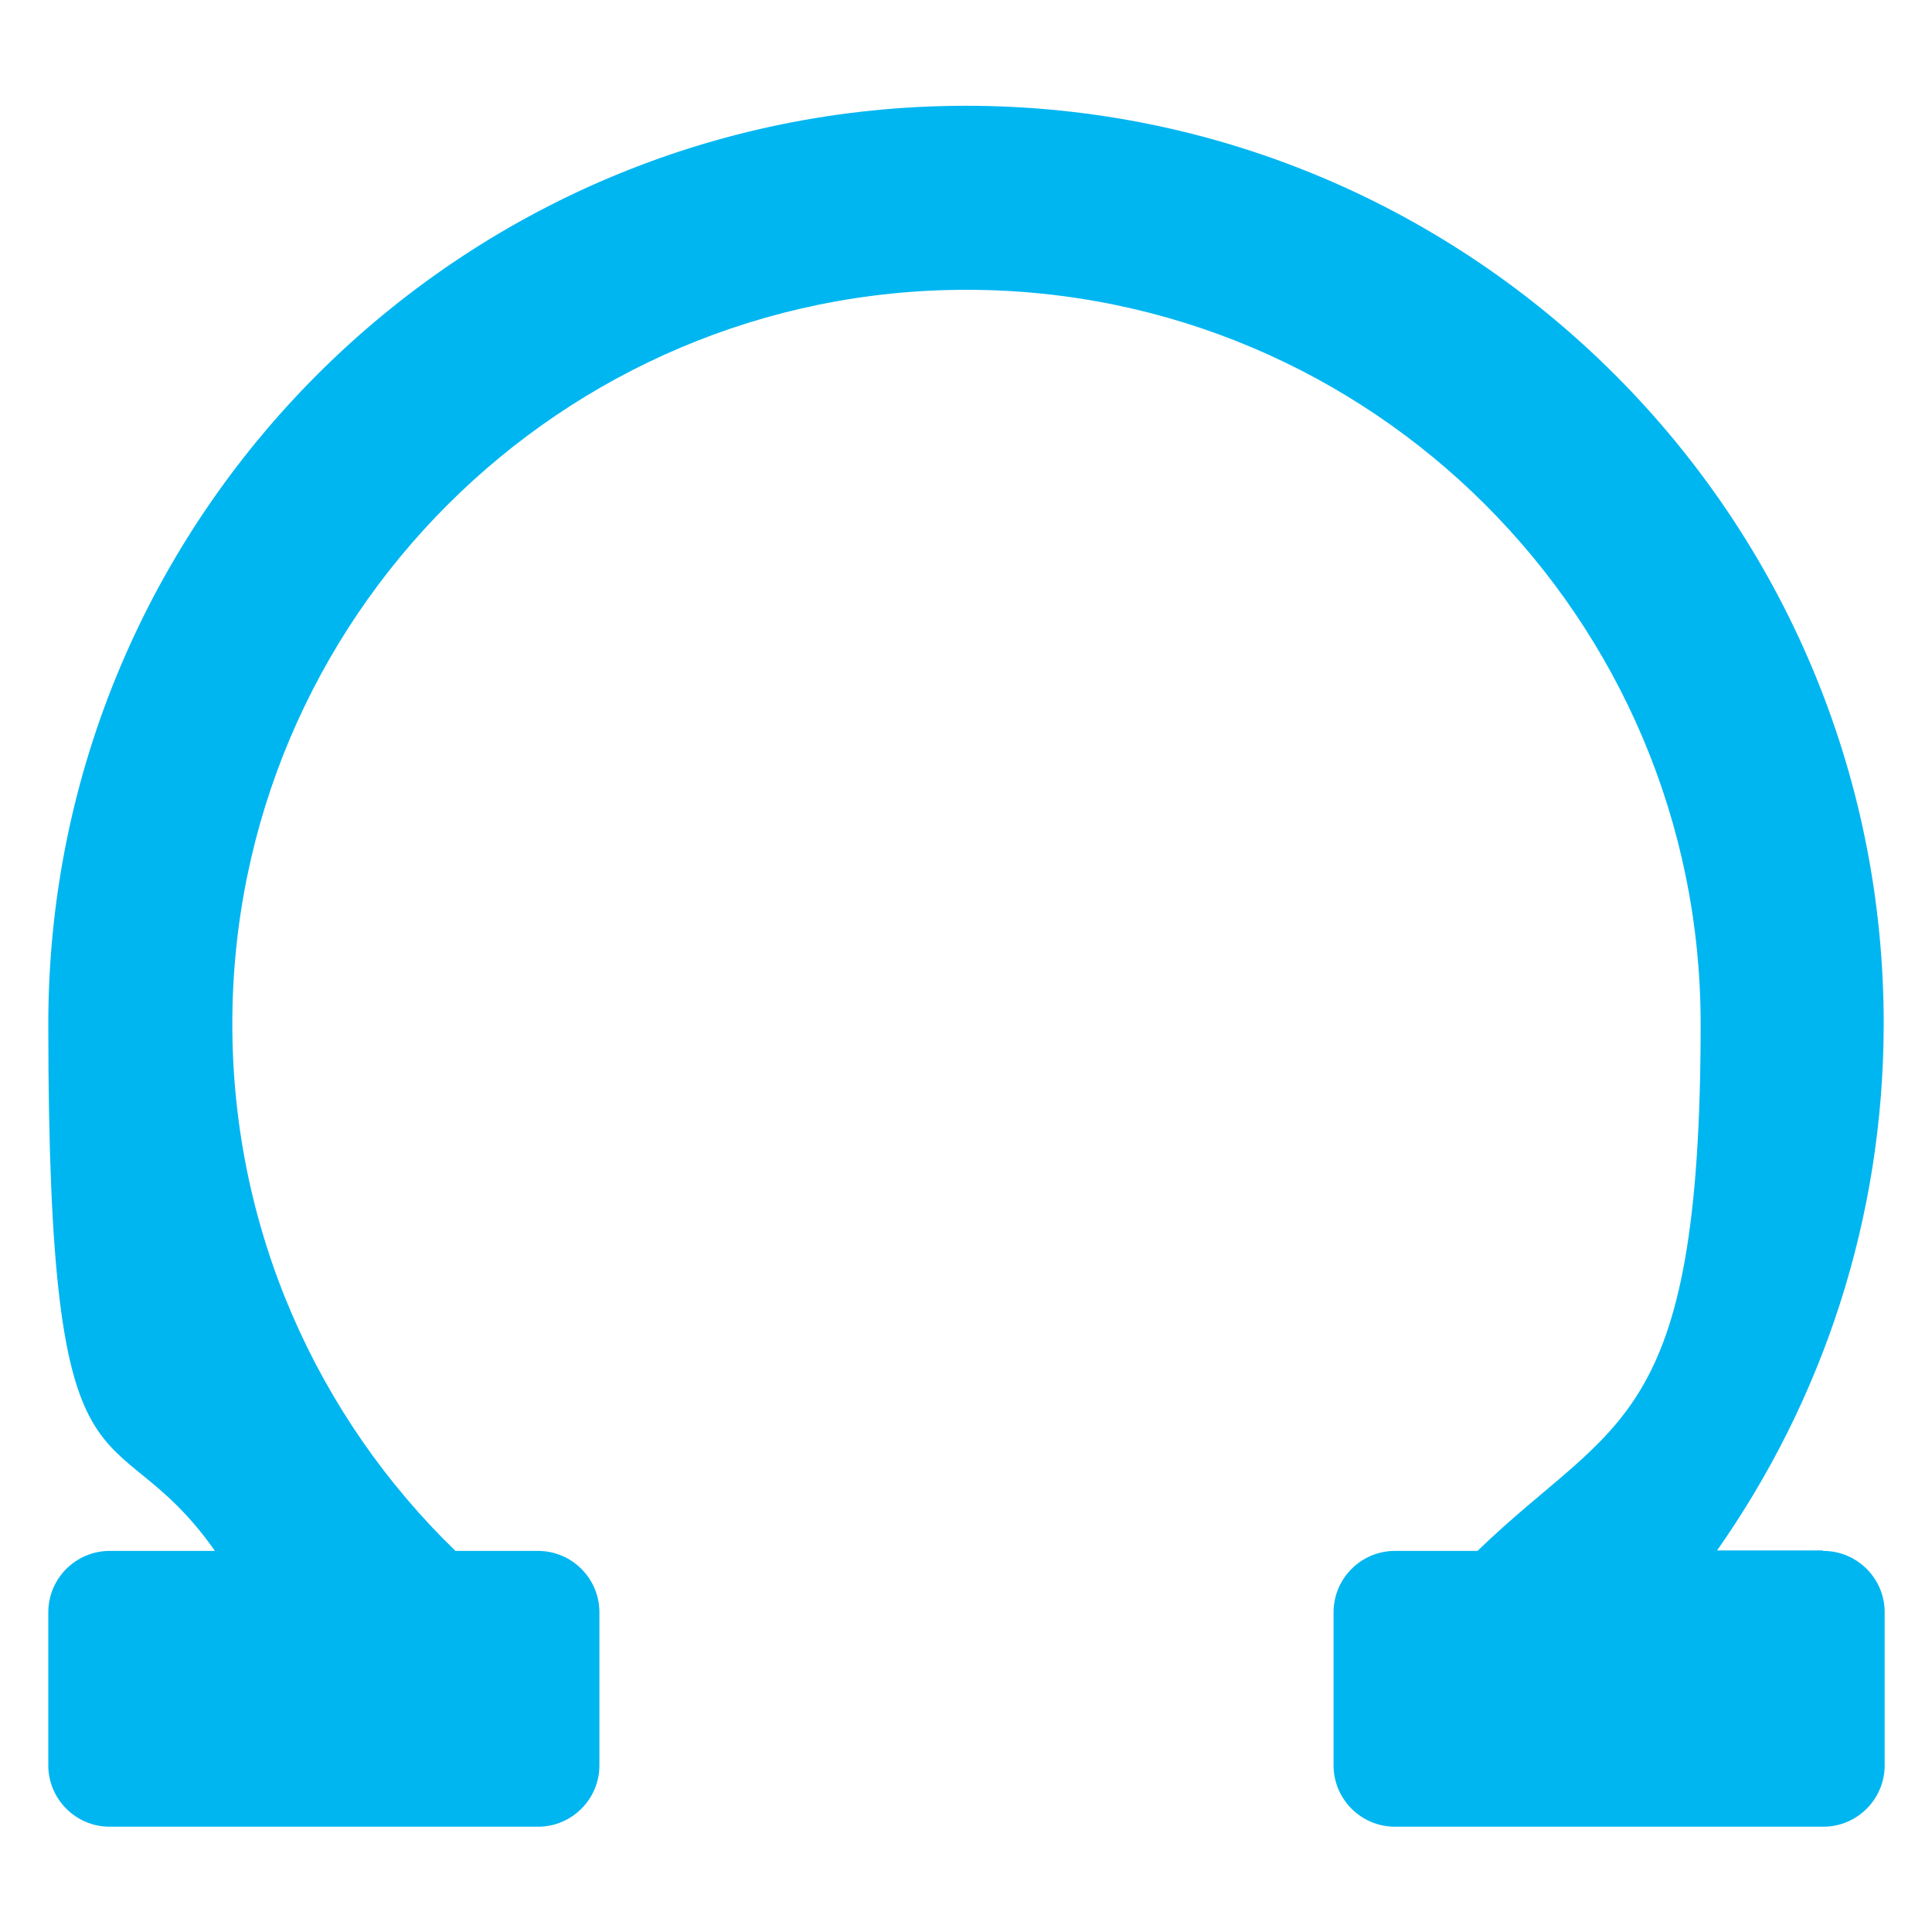 <?xml version="1.0" encoding="UTF-8"?>
<svg id="Laag_2" xmlns="http://www.w3.org/2000/svg" version="1.1" viewBox="0 0 400 400">
  <!-- Generator: Adobe Illustrator 30.0.0, SVG Export Plug-In . SVG Version: 2.1.1 Build 123)  -->
  <defs>
    <style>
      .st0 {
        fill: #00b6f1;
      }
    </style>
  </defs>
  <path class="st0" d="M377.3,321h-21.8c21.7-30.9,34.5-68.5,34.5-109.1,0-104.9-85.1-190-190-190S10,107,10,212s12.8,78.2,34.5,109.1h-21.8c-7,0-12.7,5.7-12.7,12.7v31.7c0,7,5.7,12.7,12.7,12.7h88.7c7,0,12.7-5.7,12.7-12.7v-31.7c0-7-5.7-12.7-12.7-12.7h-17.1c-28.5-27.6-46.2-66.3-46.2-109.1,0-83.9,68.1-152,152-152s152,68.1,152,152-17.7,81.5-46.2,109.1h-17.1c-7,0-12.7,5.7-12.7,12.7v31.7c0,7,5.7,12.7,12.7,12.7h88.7c7,0,12.7-5.7,12.7-12.7v-31.7c0-7-5.7-12.7-12.7-12.7Z"/>
</svg>